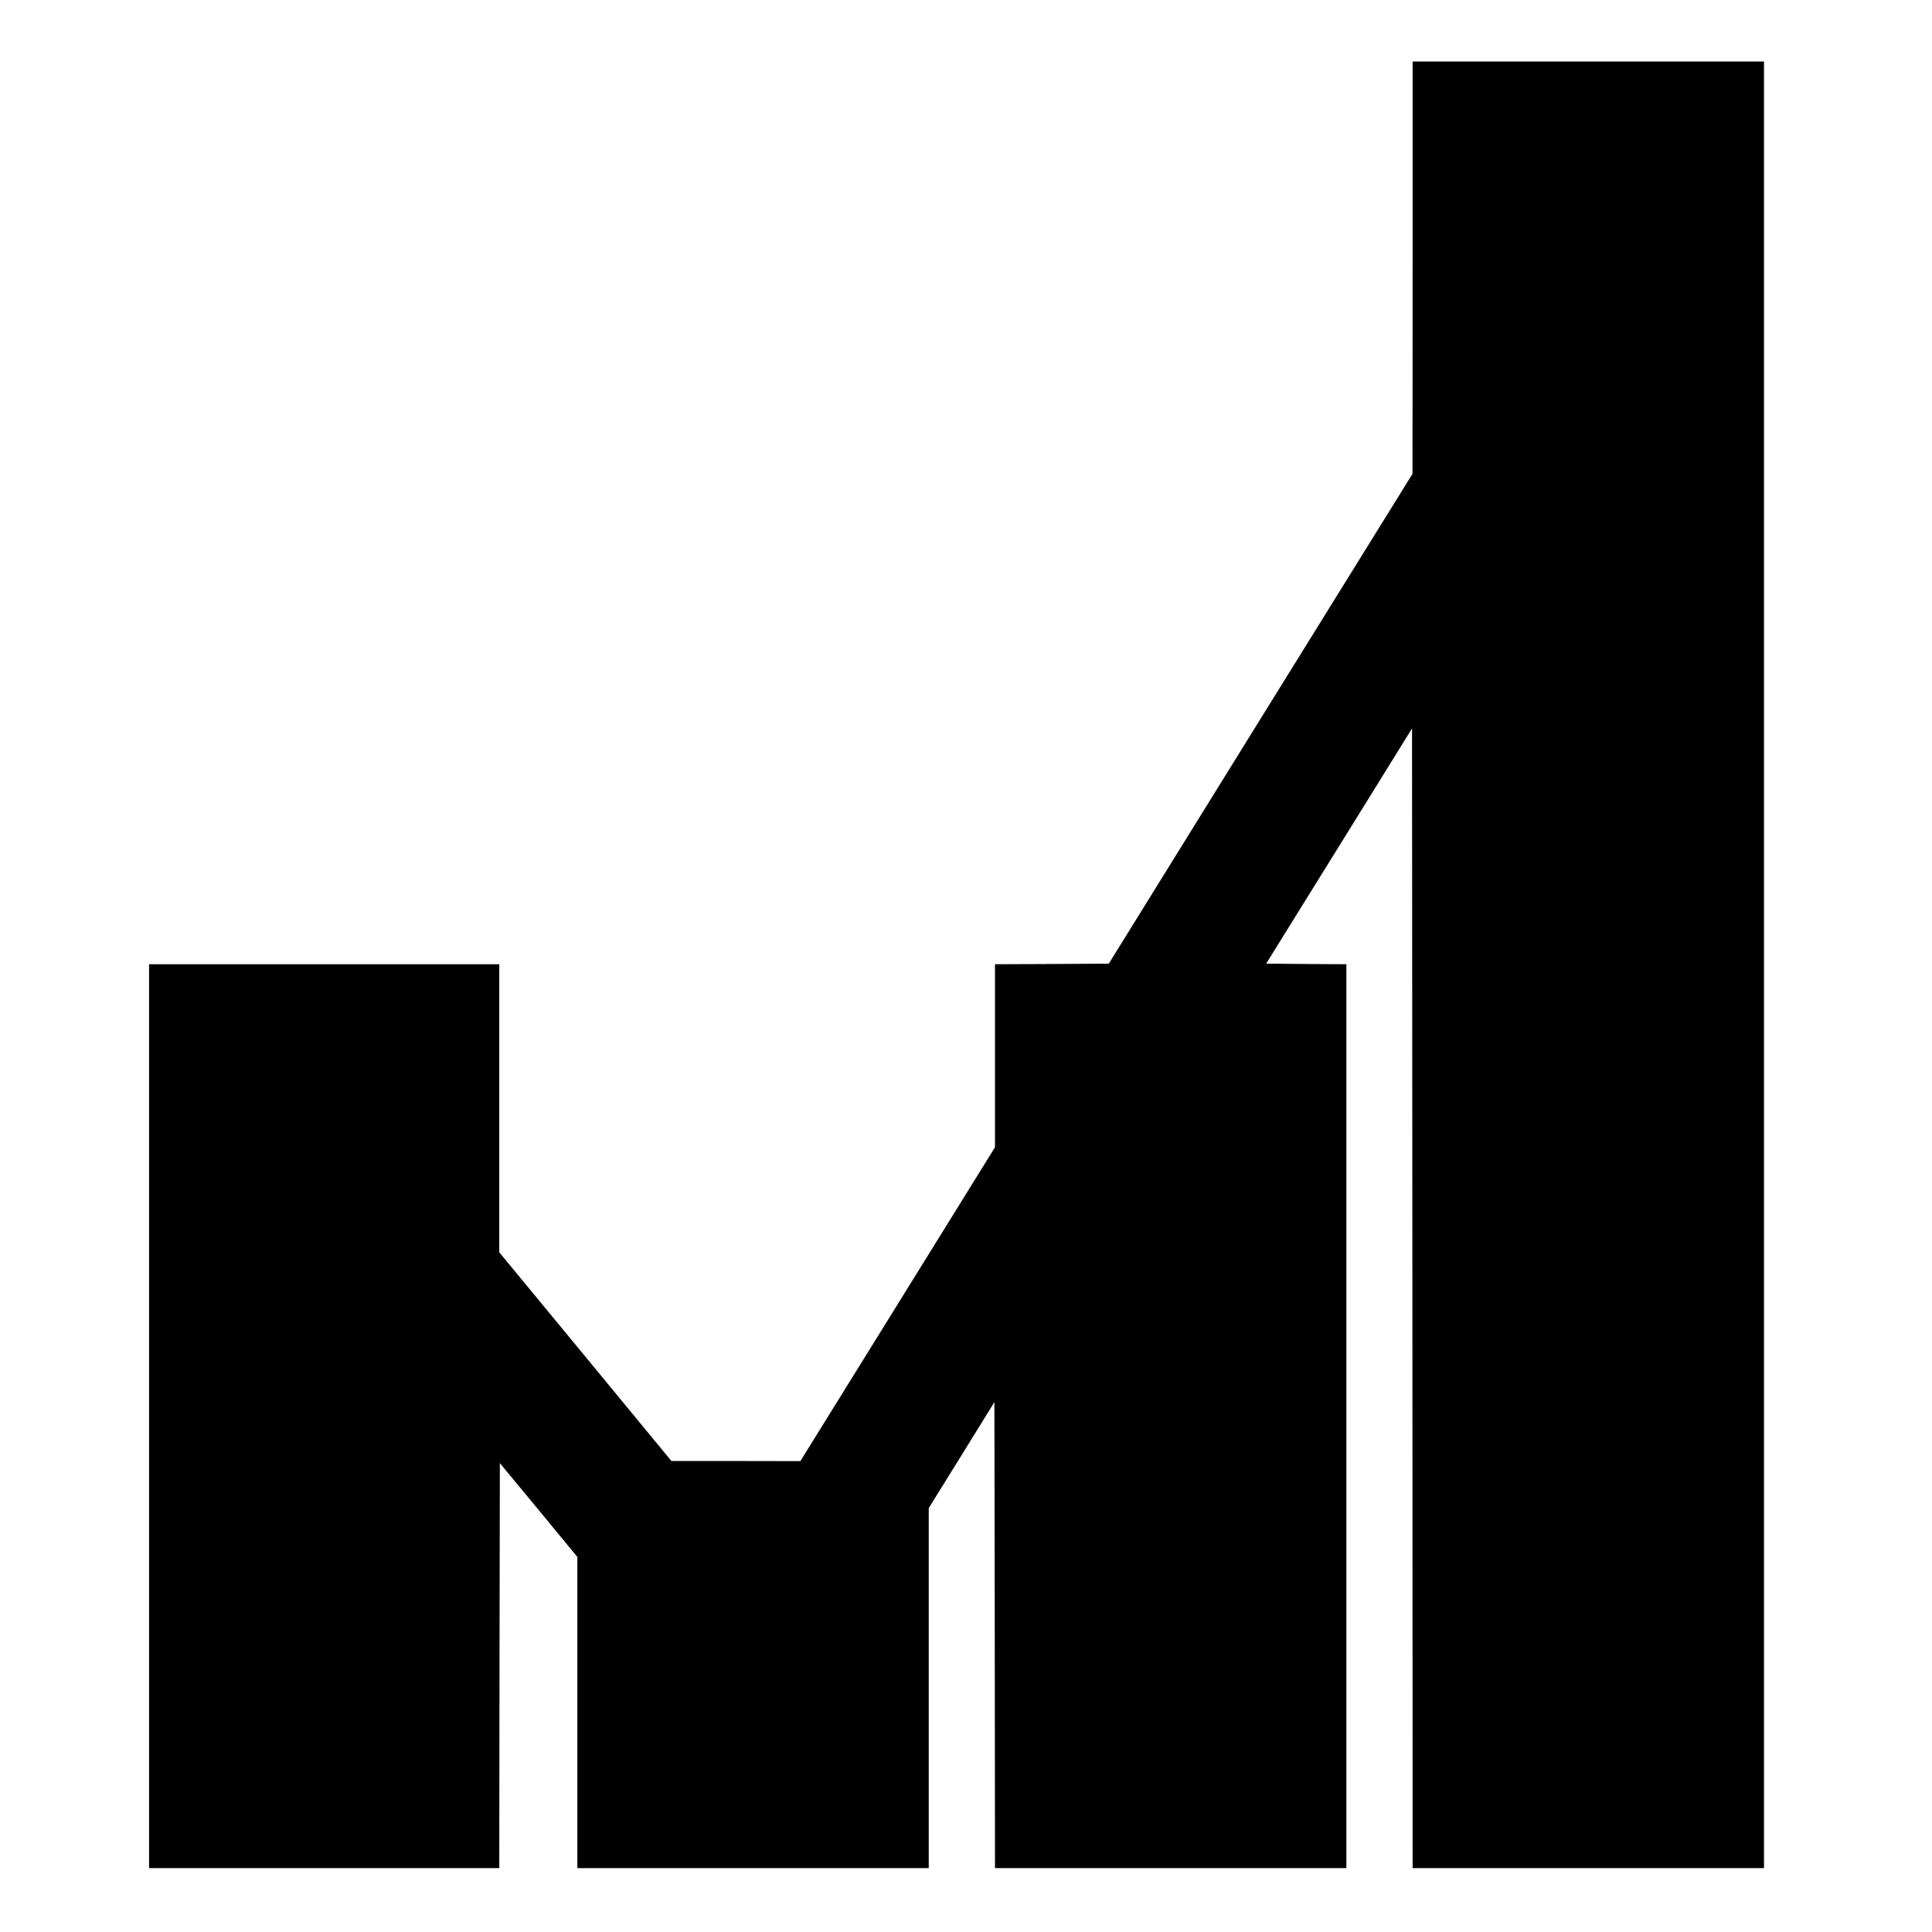 <?xml version="1.0" standalone="no"?>
<!DOCTYPE svg PUBLIC "-//W3C//DTD SVG 20010904//EN"
 "http://www.w3.org/TR/2001/REC-SVG-20010904/DTD/svg10.dtd">
<svg version="1.0" xmlns="http://www.w3.org/2000/svg"
 width="1633pt" height="1633pt" viewBox="0 0 1633 1633"
 preserveAspectRatio="xMidYMid meet">
<g transform="translate(0,1633) scale(0.1,-0.1)"
fill="#000000" stroke="none">
<path d="M11940 14068 l-1 -1743 -1284 -2070 -1283 -2070 -481 -3 -481 -2 0
-774 0 -773 -822 -1326 -823 -1327 -545 1 -545 0 -727 882 -728 882 0 1217 0
1218 -1480 0 -1480 0 0 -3820 0 -3820 1480 0 1480 0 2 1711 3 1712 328 -396
327 -397 0 -1315 0 -1315 1485 0 1485 0 0 1521 0 1522 278 448 277 448 3
-1970 2 -1969 1485 0 1485 0 0 3820 0 3820 -339 2 -339 3 617 994 616 994 3
-4816 2 -4817 1485 0 1485 0 0 7635 0 7635 -1485 0 -1485 0 0 -1742z"/>
</g>
</svg>
